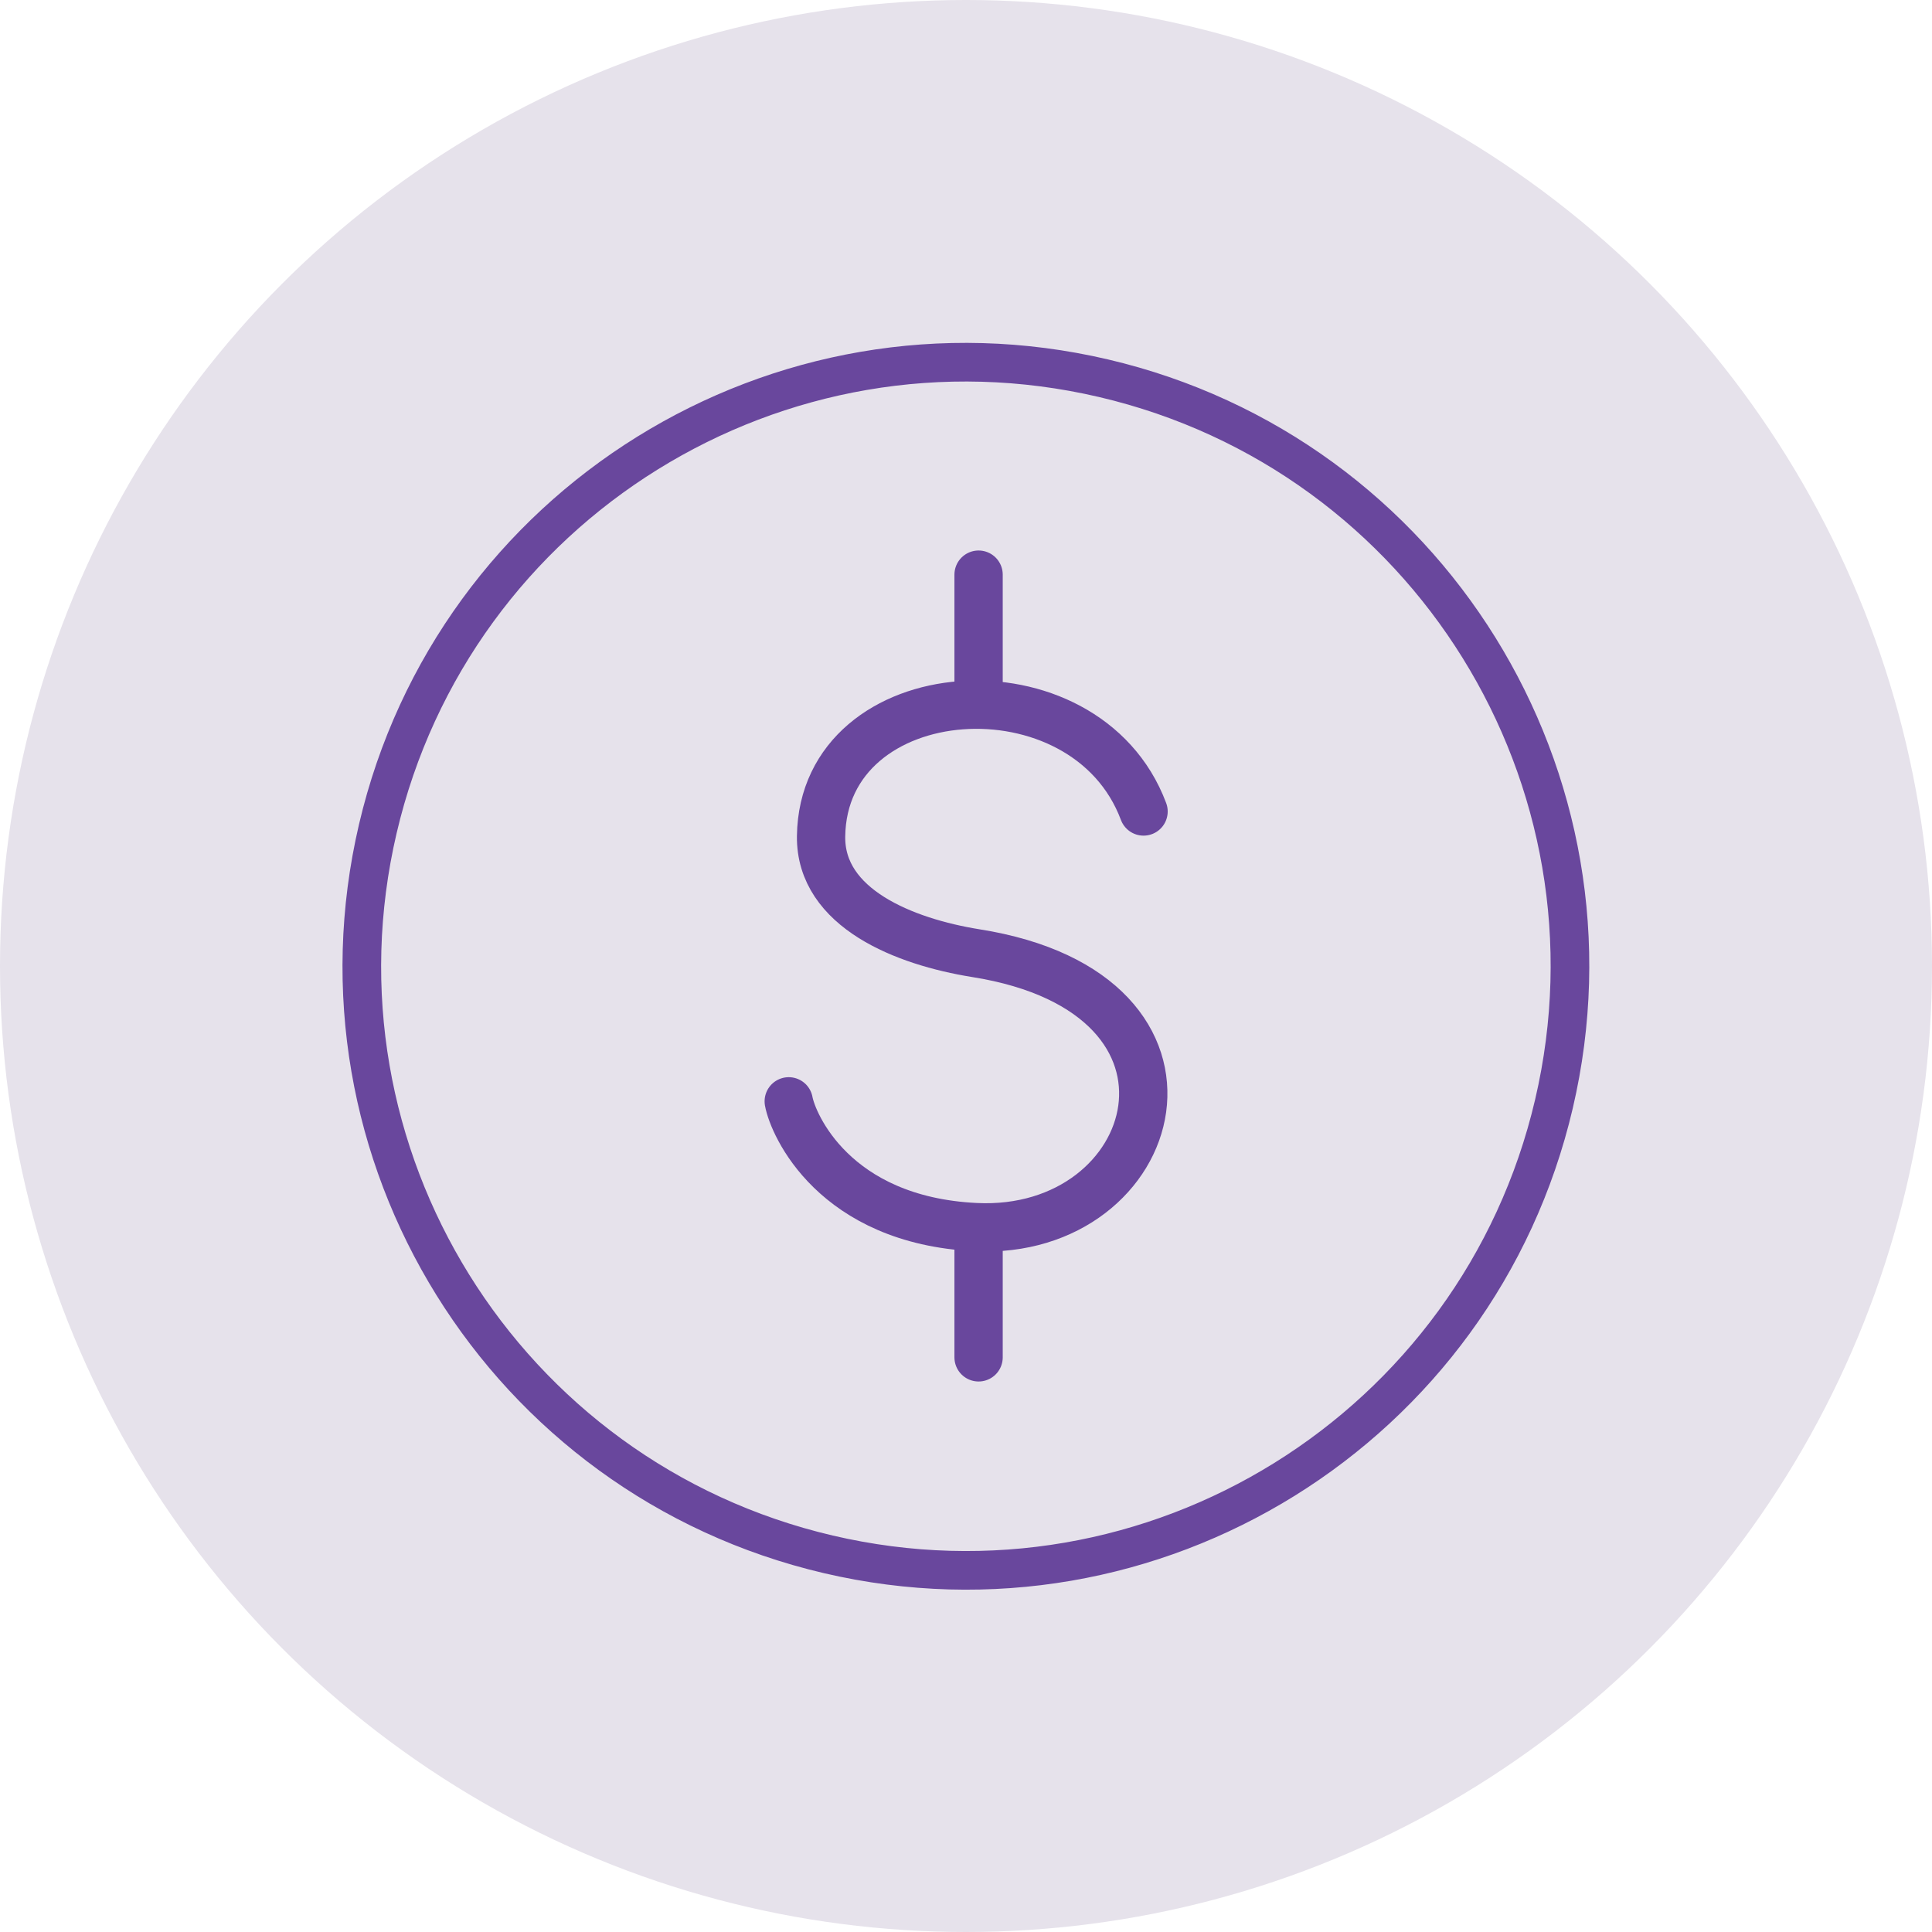<?xml version="1.0" encoding="UTF-8"?>
<svg xmlns="http://www.w3.org/2000/svg" width="80" height="80" viewBox="0 0 80 80" fill="none">
  <circle cx="40" cy="40" r="40" fill="#E6E2EB"></circle>
  <g clip-path="url(#clip0_680_319)">
    <path d="M64.346 45.709C67.493 32.261 59.142 18.808 45.693 15.661C32.245 12.514 18.792 20.865 15.645 34.314C12.498 47.762 20.849 61.215 34.298 64.362C47.746 67.509 61.199 59.158 64.346 45.709Z" stroke="#69479D" stroke-width="1.6" stroke-linecap="round" stroke-linejoin="round"></path>
    <path d="M47.352 33.602C44.947 27.18 34.086 27.948 33.999 34.631C33.962 37.619 37.471 38.996 40.397 39.467C51.072 41.153 48.121 51.196 40.397 50.812C34.532 50.526 32.834 46.559 32.66 45.604" stroke="#69479D" stroke-width="2" stroke-linecap="round" stroke-linejoin="round"></path>
    <path d="M40.521 23.795V29.176" stroke="#69479D" stroke-width="2" stroke-linecap="round" stroke-linejoin="round"></path>
    <path d="M40.521 50.824V56.205" stroke="#69479D" stroke-width="2" stroke-linecap="round" stroke-linejoin="round"></path>
  </g>
  <defs>
    <clipPath id="clip0_680_319">
      <rect width="52" height="52" fill="white" transform="translate(14 14)"></rect>
    </clipPath>
  </defs>
</svg>

